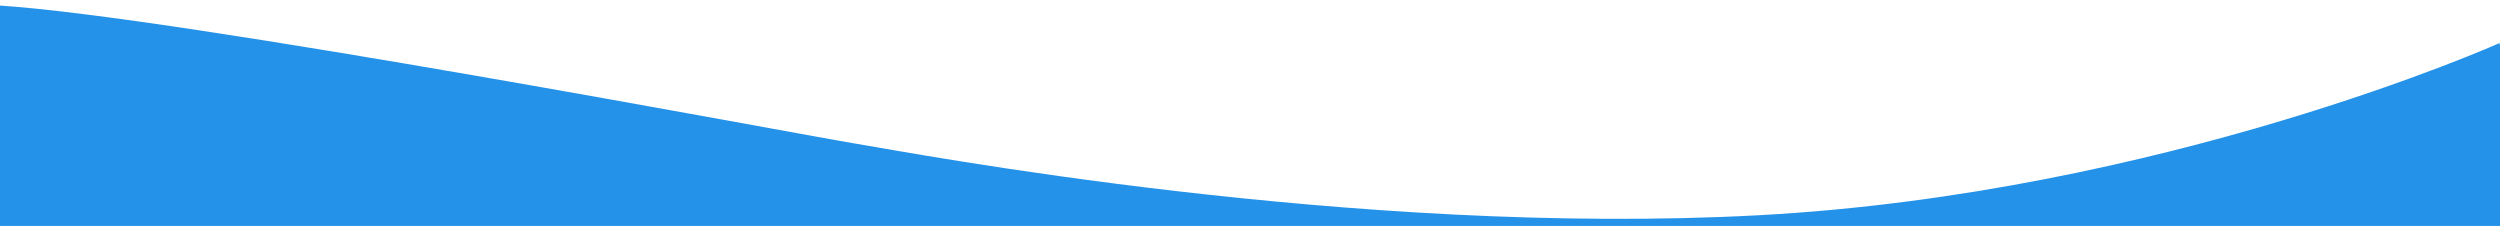 <?xml version="1.0" encoding="UTF-8"?> <!-- Generator: Adobe Illustrator 22.0.1, SVG Export Plug-In . SVG Version: 6.00 Build 0) --> <svg xmlns="http://www.w3.org/2000/svg" xmlns:xlink="http://www.w3.org/1999/xlink" id="Слой_1" x="0px" y="0px" viewBox="0 0 1920 173.5" style="enable-background:new 0 0 1920 173.5;" xml:space="preserve"> <style type="text/css"> .st0{fill:#2492E8;} </style> <path class="st0" d="M1919.6,33.1c0,0-258.2,115.4-568.9,132.2s-649.8-47.8-693.1-54.9C614.1,103.3,137.9,13-1.1,4.2v170.6 l1921.3-1.2C1920.2,173.6,1921.4,31.3,1919.6,33.1z"></path> </svg> 